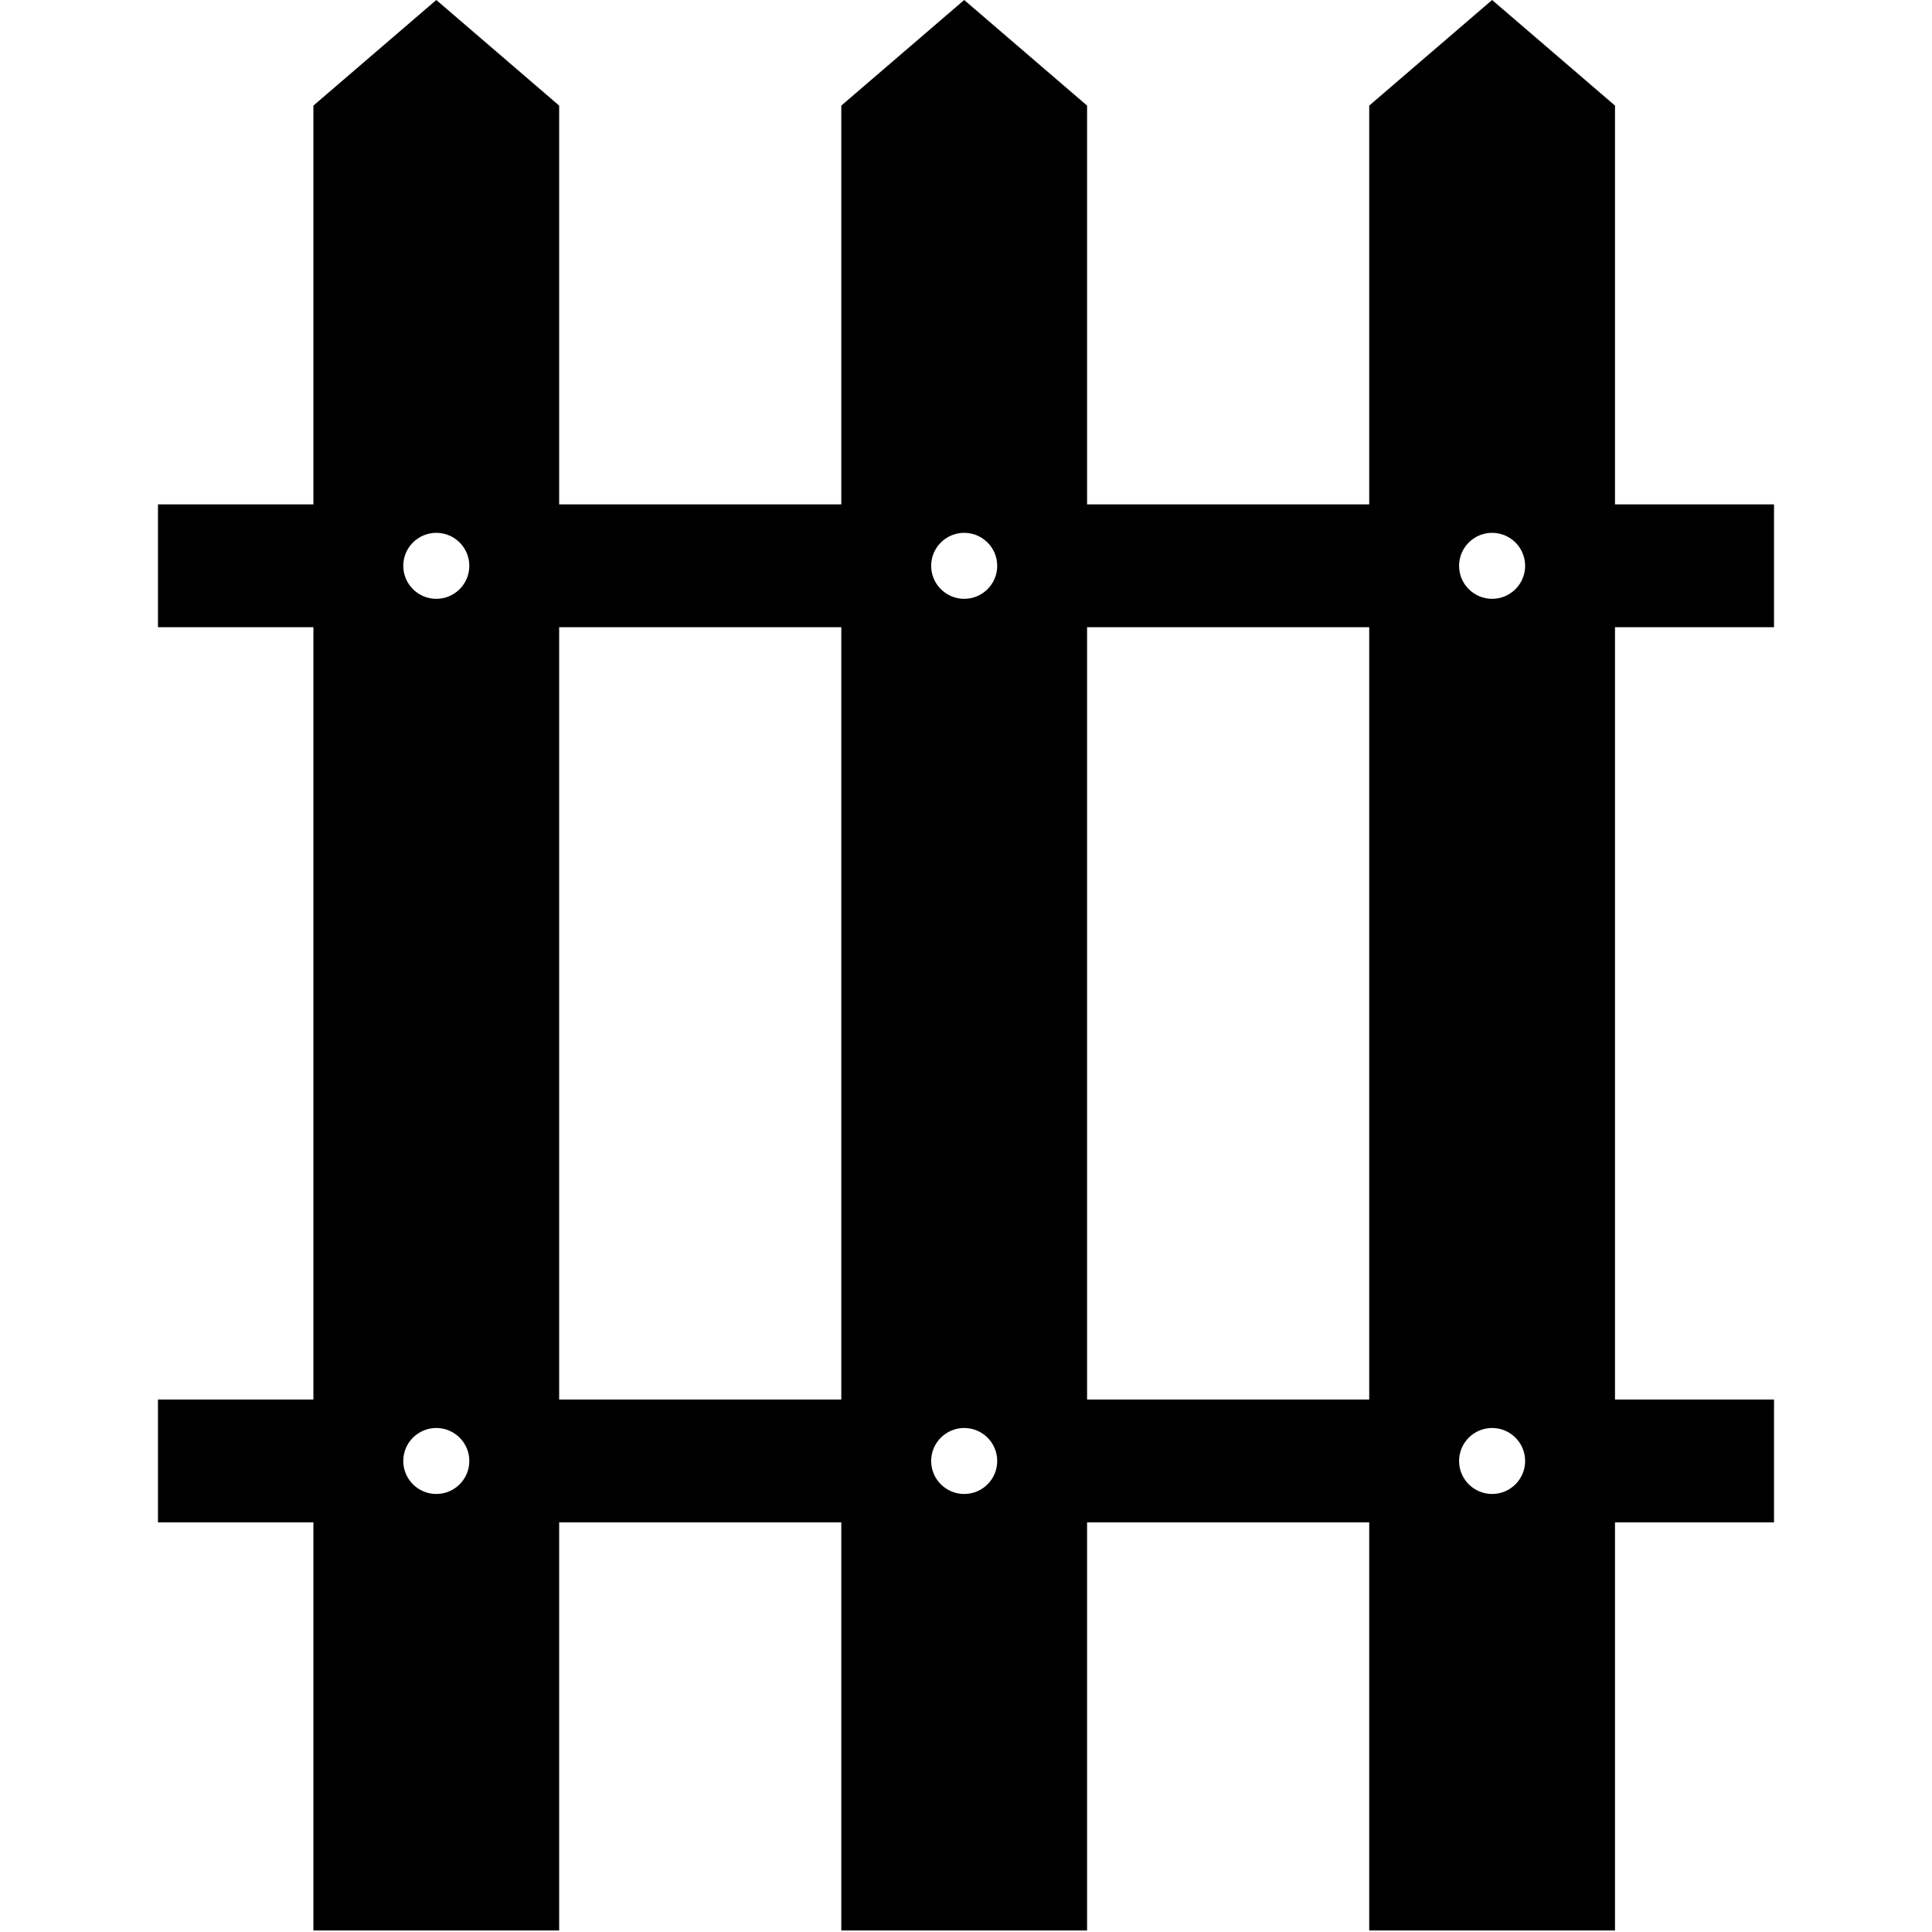 <?xml version="1.0" encoding="utf-8"?>
<!-- Generator: Adobe Illustrator 24.0.1, SVG Export Plug-In . SVG Version: 6.00 Build 0)  -->
<svg version="1.1" baseProfile="tiny" id="Layer_1" xmlns="http://www.w3.org/2000/svg" xmlns:xlink="http://www.w3.org/1999/xlink"
	 x="0px" y="0px" viewBox="0 0 64 64" xml:space="preserve">
<path d="M58.767,20.777v-4.068h-5.268V3.498L49.428,0l-4.071,3.498v13.211h-9.346
	V3.498L31.94,0l-4.071,3.498v13.211H18.523V3.498L14.453,0l-4.071,3.498v13.211
	H5.233v4.068h5.149v25.585H5.233v4.068h5.149v13.519h8.141V50.43h9.346v13.519
	h8.142V50.43h9.346v13.519h8.142V50.43h5.268v-4.068h-5.268V20.777H58.767z
	 M14.453,49.49c-0.604,0-1.094-0.49-1.094-1.093c0-0.604,0.49-1.093,1.094-1.093
	c0.604,0,1.094,0.49,1.094,1.093C15.547,49,15.057,49.49,14.453,49.49z
	 M14.453,19.837c-0.604,0-1.094-0.49-1.094-1.093c0-0.604,0.49-1.093,1.094-1.093
	c0.604,0,1.094,0.49,1.094,1.093C15.547,19.347,15.057,19.837,14.453,19.837z
	 M27.87,46.362H18.523V20.777h9.346V46.362z M31.94,49.49
	c-0.604,0-1.094-0.49-1.094-1.093c0-0.604,0.49-1.093,1.094-1.093
	c0.604,0,1.094,0.49,1.094,1.093C33.034,49,32.545,49.49,31.94,49.49z
	 M31.94,19.837c-0.604,0-1.094-0.49-1.094-1.093c0-0.604,0.49-1.093,1.094-1.093
	c0.604,0,1.094,0.49,1.094,1.093C33.034,19.347,32.545,19.837,31.94,19.837z
	 M45.357,46.362h-9.346V20.777h9.346V46.362z M49.428,49.49
	c-0.604,0-1.094-0.49-1.094-1.093c0-0.604,0.49-1.093,1.094-1.093
	c0.604,0,1.094,0.49,1.094,1.093C50.522,49,50.032,49.49,49.428,49.49z
	 M49.428,19.837c-0.604,0-1.094-0.49-1.094-1.093c0-0.604,0.49-1.093,1.094-1.093
	c0.604,0,1.094,0.49,1.094,1.093C50.522,19.347,50.032,19.837,49.428,19.837z"/>
</svg>
